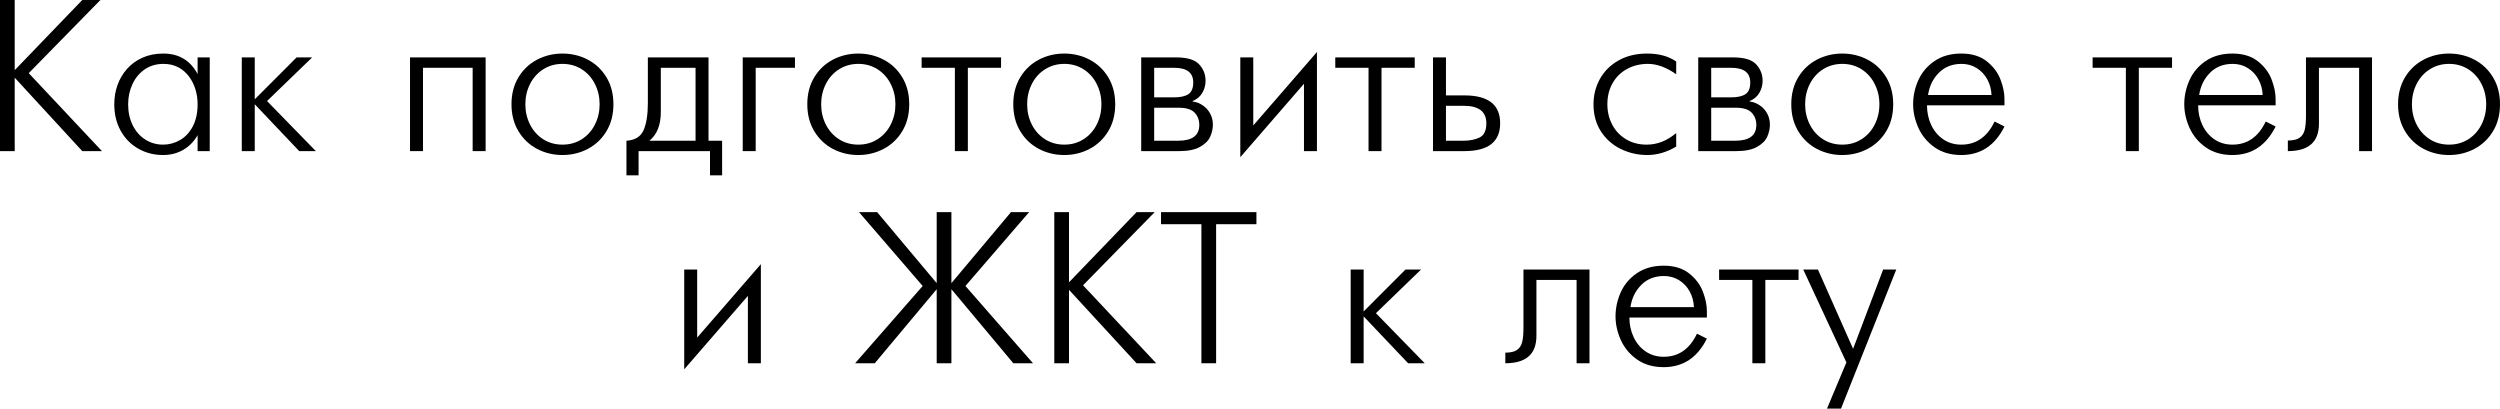 <?xml version="1.0" encoding="UTF-8"?> <svg xmlns="http://www.w3.org/2000/svg" viewBox="0 0 259.269 42.373" fill="none"> <path d="M0 15.672V0H1.525V7.276L8.533 0H10.413L2.979 7.587L10.572 15.672H8.533L1.525 8.057V15.672H0Z" fill="black"></path> <path d="M20.493 7.68V5.953H21.751V15.672H20.493V14.016C20.122 14.672 19.624 15.18 19.001 15.541C18.381 15.898 17.685 16.077 16.913 16.077C15.98 16.077 15.127 15.86 14.355 15.426C13.582 14.992 12.972 14.375 12.523 13.573C12.075 12.771 11.851 11.851 11.851 10.812C11.851 10.124 11.96 9.466 12.179 8.839C12.401 8.209 12.731 7.646 13.168 7.15C13.609 6.651 14.147 6.261 14.781 5.98C15.415 5.696 16.133 5.554 16.935 5.554C18.549 5.554 19.735 6.263 20.493 7.68ZM16.913 15C17.54 15 18.126 14.841 18.673 14.524C19.223 14.207 19.664 13.733 19.996 13.103C20.328 12.469 20.493 11.705 20.493 10.812C20.493 10.277 20.419 9.763 20.269 9.271C20.12 8.779 19.896 8.333 19.597 7.932C19.298 7.527 18.926 7.208 18.482 6.975C18.037 6.742 17.529 6.625 16.957 6.625C16.206 6.625 15.552 6.818 14.994 7.205C14.44 7.591 14.018 8.107 13.726 8.752C13.434 9.393 13.289 10.08 13.289 10.812C13.289 11.625 13.447 12.352 13.764 12.994C14.081 13.631 14.517 14.125 15.071 14.475C15.625 14.825 16.239 15 16.913 15Z" fill="black"></path> <path d="M25.074 15.672V5.953H26.419V10.299L30.759 5.953H32.372L27.693 10.479L32.754 15.672H31.033L26.419 10.812V15.672H25.074Z" fill="black"></path> <path d="M42.523 5.953H50.362V15.672H49.017V7.03H43.867V15.672H42.523V5.953Z" fill="black"></path> <path d="M58.331 16.077C57.384 16.077 56.506 15.865 55.697 15.442C54.891 15.016 54.248 14.404 53.767 13.606C53.286 12.808 53.045 11.877 53.045 10.812C53.045 9.748 53.286 8.817 53.767 8.019C54.248 7.221 54.891 6.611 55.697 6.188C56.506 5.765 57.384 5.554 58.331 5.554C59.279 5.554 60.155 5.765 60.961 6.188C61.77 6.611 62.415 7.221 62.896 8.019C63.377 8.817 63.617 9.748 63.617 10.812C63.617 11.877 63.377 12.808 62.896 13.606C62.415 14.404 61.77 15.016 60.961 15.442C60.155 15.865 59.279 16.077 58.331 16.077ZM58.331 15C59.082 15 59.751 14.812 60.338 14.437C60.924 14.061 61.378 13.555 61.699 12.917C62.023 12.276 62.185 11.574 62.185 10.812C62.185 10.051 62.023 9.351 61.699 8.713C61.378 8.072 60.924 7.564 60.338 7.188C59.751 6.813 59.082 6.625 58.331 6.625C57.592 6.625 56.926 6.813 56.336 7.188C55.749 7.56 55.294 8.066 54.97 8.708C54.645 9.349 54.483 10.051 54.483 10.812C54.483 11.574 54.645 12.276 54.97 12.917C55.294 13.558 55.749 14.067 56.336 14.442C56.926 14.814 57.592 15 58.331 15Z" fill="black"></path> <path d="M67.187 5.953H73.479V14.595H74.889V18.181H73.632V15.672H66.225V18.181H64.968V14.595C65.857 14.537 66.449 14.172 66.744 13.502C67.039 12.828 67.187 11.895 67.187 10.703V5.953ZM72.134 14.595V7.03H68.532V11.621C68.532 12.966 68.136 13.957 67.345 14.595H72.134Z" fill="black"></path> <path d="M77.026 15.672V5.953H82.443V7.03H78.371V15.672H77.026Z" fill="black"></path> <path d="M89.009 16.077C88.061 16.077 87.183 15.865 86.374 15.442C85.568 15.016 84.925 14.404 84.444 13.606C83.963 12.808 83.723 11.877 83.723 10.812C83.723 9.748 83.963 8.817 84.444 8.019C84.925 7.221 85.568 6.611 86.374 6.188C87.183 5.765 88.061 5.554 89.009 5.554C89.956 5.554 90.832 5.765 91.638 6.188C92.447 6.611 93.092 7.221 93.573 8.019C94.054 8.817 94.295 9.748 94.295 10.812C94.295 11.877 94.054 12.808 93.573 13.606C93.092 14.404 92.447 15.016 91.638 15.442C90.832 15.865 89.956 16.077 89.009 16.077ZM89.009 15C89.759 15 90.428 14.812 91.015 14.437C91.601 14.061 92.055 13.555 92.376 12.917C92.7 12.276 92.862 11.574 92.862 10.812C92.862 10.051 92.7 9.351 92.376 8.713C92.055 8.072 91.601 7.564 91.015 7.188C90.428 6.813 89.759 6.625 89.009 6.625C88.269 6.625 87.604 6.813 87.013 7.188C86.427 7.56 85.971 8.066 85.647 8.708C85.322 9.349 85.16 10.051 85.16 10.812C85.16 11.574 85.322 12.276 85.647 12.917C85.971 13.558 86.427 14.067 87.013 14.442C87.604 14.814 88.269 15 89.009 15Z" fill="black"></path> <path d="M99.028 15.672V7.03H95.579V5.953H103.817V7.03H100.373V15.672H99.028Z" fill="black"></path> <path d="M110.371 16.077C109.424 16.077 108.545 15.865 107.736 15.442C106.931 15.016 106.288 14.404 105.807 13.606C105.325 12.808 105.085 11.877 105.085 10.812C105.085 9.748 105.325 8.817 105.807 8.019C106.288 7.221 106.931 6.611 107.736 6.188C108.545 5.765 109.424 5.554 110.371 5.554C111.319 5.554 112.195 5.765 113 6.188C113.809 6.611 114.454 7.221 114.935 8.019C115.416 8.817 115.657 9.748 115.657 10.812C115.657 11.877 115.416 12.808 114.935 13.606C114.454 14.404 113.809 15.016 113 15.442C112.195 15.865 111.319 16.077 110.371 16.077ZM110.371 15C111.122 15 111.79 14.812 112.377 14.437C112.964 14.061 113.418 13.555 113.738 12.917C114.063 12.276 114.225 11.574 114.225 10.812C114.225 10.051 114.063 9.351 113.738 8.713C113.418 8.072 112.964 7.564 112.377 7.188C111.79 6.813 111.122 6.625 110.371 6.625C109.631 6.625 108.966 6.813 108.376 7.188C107.789 7.56 107.333 8.066 107.009 8.708C106.685 9.349 106.523 10.051 106.523 10.812C106.523 11.574 106.685 12.276 107.009 12.917C107.333 13.558 107.789 14.067 108.376 14.442C108.966 14.814 109.631 15 110.371 15Z" fill="black"></path> <path d="M118.352 5.953H121.982C123.126 5.953 123.918 6.193 124.359 6.674C124.804 7.155 125.026 7.722 125.026 8.374C125.026 8.83 124.913 9.249 124.687 9.632C124.465 10.014 124.13 10.297 123.682 10.479V10.523C124.082 10.577 124.441 10.718 124.758 10.944C125.079 11.166 125.331 11.45 125.513 11.796C125.695 12.139 125.786 12.512 125.786 12.917C125.786 13.34 125.693 13.759 125.507 14.174C125.325 14.586 124.972 14.94 124.447 15.235C123.926 15.526 123.208 15.672 122.293 15.672H118.352V5.953ZM119.697 10.096H121.757C122.413 10.096 122.909 9.987 123.244 9.768C123.579 9.546 123.747 9.14 123.747 8.549C123.747 7.536 123.084 7.03 121.757 7.03H119.697V10.096ZM119.697 14.595H122.184C123.645 14.595 124.376 14.05 124.376 12.961C124.376 12.454 124.215 12.03 123.895 11.687C123.574 11.344 123.026 11.173 122.249 11.173H119.697V14.595Z" fill="black"></path> <path d="M128.629 5.953H129.973V13.01L136.577 5.395V15.672H135.232V8.686L128.629 16.301V5.953Z" fill="black"></path> <path d="M141.928 15.672V7.03H138.479V5.953H146.717V7.03H143.273V15.672H141.928Z" fill="black"></path> <path d="M149.958 9.894H151.882C154.346 9.894 155.578 10.858 155.578 12.786C155.578 14.71 154.339 15.672 151.861 15.672H148.614V5.953H149.958V9.894ZM149.958 14.595H151.773C152.414 14.595 152.97 14.484 153.44 14.262C153.91 14.036 154.145 13.544 154.145 12.786C154.145 11.576 153.362 10.971 151.795 10.971H149.958V14.595Z" fill="black"></path> <path d="M173.835 13.792V15.202C172.855 15.785 171.855 16.077 170.834 16.077C169.865 16.077 168.95 15.869 168.09 15.453C167.234 15.034 166.547 14.426 166.029 13.628C165.515 12.83 165.258 11.891 165.258 10.812C165.258 9.869 165.479 8.996 165.92 8.194C166.365 7.389 167.01 6.747 167.855 6.27C168.701 5.793 169.686 5.554 170.813 5.554C172.037 5.554 173.045 5.829 173.835 6.379V7.702C172.818 6.984 171.842 6.625 170.905 6.625C170.104 6.625 169.382 6.8 168.741 7.15C168.099 7.496 167.598 7.988 167.237 8.626C166.877 9.26 166.696 9.989 166.696 10.812C166.696 11.581 166.864 12.287 167.199 12.928C167.534 13.566 168.012 14.07 168.631 14.442C169.251 14.814 169.963 15 170.769 15C171.88 15 172.902 14.597 173.835 13.792Z" fill="black"></path> <path d="M176.12 5.953H179.75C180.894 5.953 181.687 6.193 182.128 6.674C182.572 7.155 182.795 7.722 182.795 8.374C182.795 8.83 182.682 9.249 182.456 9.632C182.233 10.014 181.898 10.297 181.45 10.479V10.523C181.851 10.577 182.21 10.718 182.527 10.944C182.848 11.166 183.099 11.45 183.281 11.796C183.463 12.139 183.554 12.512 183.554 12.917C183.554 13.34 183.461 13.759 183.276 14.174C183.094 14.586 182.74 14.94 182.215 15.235C181.694 15.526 180.976 15.672 180.062 15.672H176.12V5.953ZM177.465 10.096H179.526C180.182 10.096 180.677 9.987 181.013 9.768C181.348 9.546 181.515 9.14 181.515 8.549C181.515 7.536 180.852 7.03 179.526 7.03H177.465V10.096ZM177.465 14.595H179.952C181.414 14.595 182.144 14.05 182.144 12.961C182.144 12.454 181.984 12.03 181.663 11.687C181.342 11.344 180.794 11.173 180.018 11.173H177.465V14.595Z" fill="black"></path> <path d="M191.054 16.077C190.107 16.077 189.229 15.865 188.42 15.442C187.614 15.016 186.971 14.404 186.49 13.606C186.009 12.808 185.768 11.877 185.768 10.812C185.768 9.748 186.009 8.817 186.49 8.019C186.971 7.221 187.614 6.611 188.42 6.188C189.229 5.765 190.107 5.554 191.054 5.554C192.002 5.554 192.878 5.765 193.684 6.188C194.493 6.611 195.138 7.221 195.619 8.019C196.1 8.817 196.34 9.748 196.34 10.812C196.34 11.877 196.1 12.808 195.619 13.606C195.138 14.404 194.493 15.016 193.684 15.442C192.878 15.865 192.002 16.077 191.054 16.077ZM191.054 15C191.805 15 192.474 14.812 193.06 14.437C193.647 14.061 194.101 13.555 194.421 12.917C194.746 12.276 194.908 11.574 194.908 10.812C194.908 10.051 194.746 9.351 194.421 8.713C194.101 8.072 193.647 7.564 193.06 7.188C192.474 6.813 191.805 6.625 191.054 6.625C190.315 6.625 189.649 6.813 189.059 7.188C188.472 7.56 188.017 8.066 187.692 8.708C187.368 9.349 187.206 10.051 187.206 10.812C187.206 11.574 187.368 12.276 187.692 12.917C188.017 13.558 188.472 14.067 189.059 14.442C189.649 14.814 190.315 15 191.054 15Z" fill="black"></path> <path d="M206.852 12.605L207.88 13.119C206.896 15.091 205.403 16.077 203.403 16.077C202.309 16.077 201.386 15.81 200.631 15.278C199.877 14.743 199.318 14.07 198.953 13.261C198.589 12.449 198.406 11.632 198.406 10.812C198.406 9.949 198.587 9.114 198.948 8.309C199.312 7.503 199.872 6.844 200.626 6.33C201.384 5.813 202.309 5.554 203.403 5.554C204.478 5.554 205.352 5.818 206.027 6.346C206.701 6.875 207.178 7.503 207.459 8.232C207.739 8.961 207.88 9.643 207.88 10.277V10.927H199.844C199.844 11.66 199.99 12.338 200.281 12.961C200.573 13.58 200.988 14.076 201.528 14.448C202.067 14.816 202.692 15 203.403 15C204.944 15 206.094 14.202 206.852 12.605ZM199.954 9.85H206.535C206.513 9.264 206.367 8.724 206.098 8.232C205.828 7.737 205.46 7.345 204.994 7.057C204.531 6.769 204.008 6.625 203.425 6.625C202.47 6.625 201.686 6.933 201.074 7.549C200.462 8.165 200.088 8.932 199.954 9.85Z" fill="black"></path> <path d="M220.469 15.672V7.03H217.02V5.953H225.257V7.03H221.813V15.672H220.469Z" fill="black"></path> <path d="M234.971 12.605L235.999 13.119C235.015 15.091 233.522 16.077 231.522 16.077C230.428 16.077 229.505 15.81 228.75 15.278C227.996 14.743 227.436 14.07 227.072 13.261C226.708 12.449 226.525 11.632 226.525 10.812C226.525 9.949 226.706 9.114 227.067 8.309C227.431 7.503 227.99 6.844 228.745 6.33C229.503 5.813 230.428 5.554 231.522 5.554C232.597 5.554 233.471 5.818 234.145 6.346C234.82 6.875 235.297 7.503 235.578 8.232C235.858 8.961 235.999 9.643 235.999 10.277V10.927H227.963C227.963 11.66 228.109 12.338 228.4 12.961C228.692 13.58 229.107 14.076 229.647 14.448C230.186 14.816 230.811 15 231.522 15C233.063 15 234.213 14.202 234.971 12.605ZM228.072 9.85H234.654C234.632 9.264 234.486 8.724 234.216 8.232C233.947 7.737 233.579 7.345 233.112 7.057C232.65 6.769 232.127 6.625 231.544 6.625C230.589 6.625 229.805 6.933 229.193 7.549C228.581 8.165 228.207 8.932 228.072 9.85Z" fill="black"></path> <path d="M245.997 5.953V15.672H244.657V7.03H240.492V12.83C240.492 14.725 239.417 15.672 237.267 15.672V14.573C237.795 14.573 238.194 14.482 238.464 14.3C238.737 14.114 238.919 13.843 239.011 13.485C239.102 13.125 239.147 12.636 239.147 12.02V5.953H245.997Z" fill="black"></path> <path d="M253.983 16.077C253.037 16.077 252.157 15.865 251.348 15.442C250.544 15.016 249.899 14.404 249.418 13.606C248.938 12.808 248.697 11.877 248.697 10.812C248.697 9.748 248.938 8.817 249.418 8.019C249.899 7.221 250.544 6.611 251.348 6.188C252.157 5.765 253.037 5.554 253.983 5.554C254.93 5.554 255.807 5.765 256.613 6.188C257.42 6.611 258.067 7.221 258.547 8.019C259.029 8.817 259.269 9.748 259.269 10.812C259.269 11.877 259.029 12.808 258.547 13.606C258.067 14.404 257.42 15.016 256.613 15.442C255.807 15.865 254.93 16.077 253.983 16.077ZM253.983 15C254.733 15 255.402 14.812 255.989 14.437C256.576 14.061 257.031 13.555 257.35 12.917C257.675 12.276 257.837 11.574 257.837 10.812C257.837 10.051 257.675 9.351 257.35 8.713C257.031 8.072 256.576 7.564 255.989 7.188C255.402 6.813 254.733 6.625 253.983 6.625C253.244 6.625 252.577 6.813 251.988 7.188C251.401 7.56 250.946 8.066 250.621 8.708C250.297 9.349 250.134 10.051 250.134 10.812C250.134 11.574 250.297 12.276 250.621 12.917C250.946 13.558 251.401 14.067 251.988 14.442C252.577 14.814 253.244 15 253.983 15Z" fill="black"></path> <path d="M70.959 27.953H72.303V35.01L78.907 27.395V37.672H77.562V30.686L70.959 38.301V27.953Z" fill="black"></path> <path d="M97.143 37.672V29.992L90.72 37.672H88.681L95.688 29.658L89.085 22H90.966L97.143 29.363V22H98.668V29.363L104.844 22H106.725L100.122 29.658L107.129 37.672H105.09L98.668 29.992V37.672H97.143Z" fill="black"></path> <path d="M109.338 37.672V22H110.863V29.276L117.871 22H119.751L112.317 29.587L119.91 37.672H117.871L110.863 30.057V37.672H109.338Z" fill="black"></path> <path d="M124.595 37.672V23.252H120.407V22H130.301V23.252H126.12V37.672H124.595Z" fill="black"></path> <path d="M140.075 37.672V27.953H141.42V32.299L145.76 27.953H147.373L142.694 32.479L147.755 37.672H146.033L141.42 32.812V37.672H140.075Z" fill="black"></path> <path d="M164.843 27.953V37.672H163.504V29.03H159.339V34.829C159.339 36.724 158.263 37.672 156.113 37.672V36.573C156.642 36.573 157.041 36.482 157.311 36.3C157.584 36.114 157.766 35.843 157.857 35.486C157.948 35.125 157.994 34.636 157.994 34.02V27.953H164.843Z" fill="black"></path> <path d="M175.989 34.605L177.017 35.119C176.033 37.091 174.54 38.077 172.54 38.077C171.446 38.077 170.523 37.81 169.768 37.278C169.014 36.743 168.455 36.07 168.09 35.261C167.726 34.449 167.543 33.632 167.543 32.812C167.543 31.949 167.724 31.114 168.085 30.309C168.449 29.503 169.009 28.844 169.763 28.33C170.521 27.813 171.446 27.554 172.54 27.554C173.615 27.554 174.489 27.818 175.164 28.346C175.838 28.875 176.315 29.503 176.596 30.232C176.876 30.961 177.017 31.643 177.017 32.277V32.927H168.981C168.981 33.66 169.127 34.338 169.419 34.961C169.71 35.58 170.125 36.076 170.665 36.447C171.204 36.816 171.829 37 172.54 37C174.081 37 175.231 36.202 175.989 34.605ZM169.091 31.85H175.672C175.65 31.264 175.504 30.724 175.235 30.232C174.965 29.737 174.597 29.345 174.131 29.057C173.668 28.769 173.145 28.625 172.562 28.625C171.607 28.625 170.823 28.933 170.211 29.549C169.599 30.165 169.225 30.932 169.091 31.85Z" fill="black"></path> <path d="M181.734 37.672V29.03H178.285V27.953H186.523V29.03H183.079V37.672H181.734Z" fill="black"></path> <path d="M187.009 27.953H188.534L192.18 36.174L195.296 27.953H196.657L190.929 42.373H189.475L191.486 37.584L187.009 27.953Z" fill="black"></path> </svg> 
